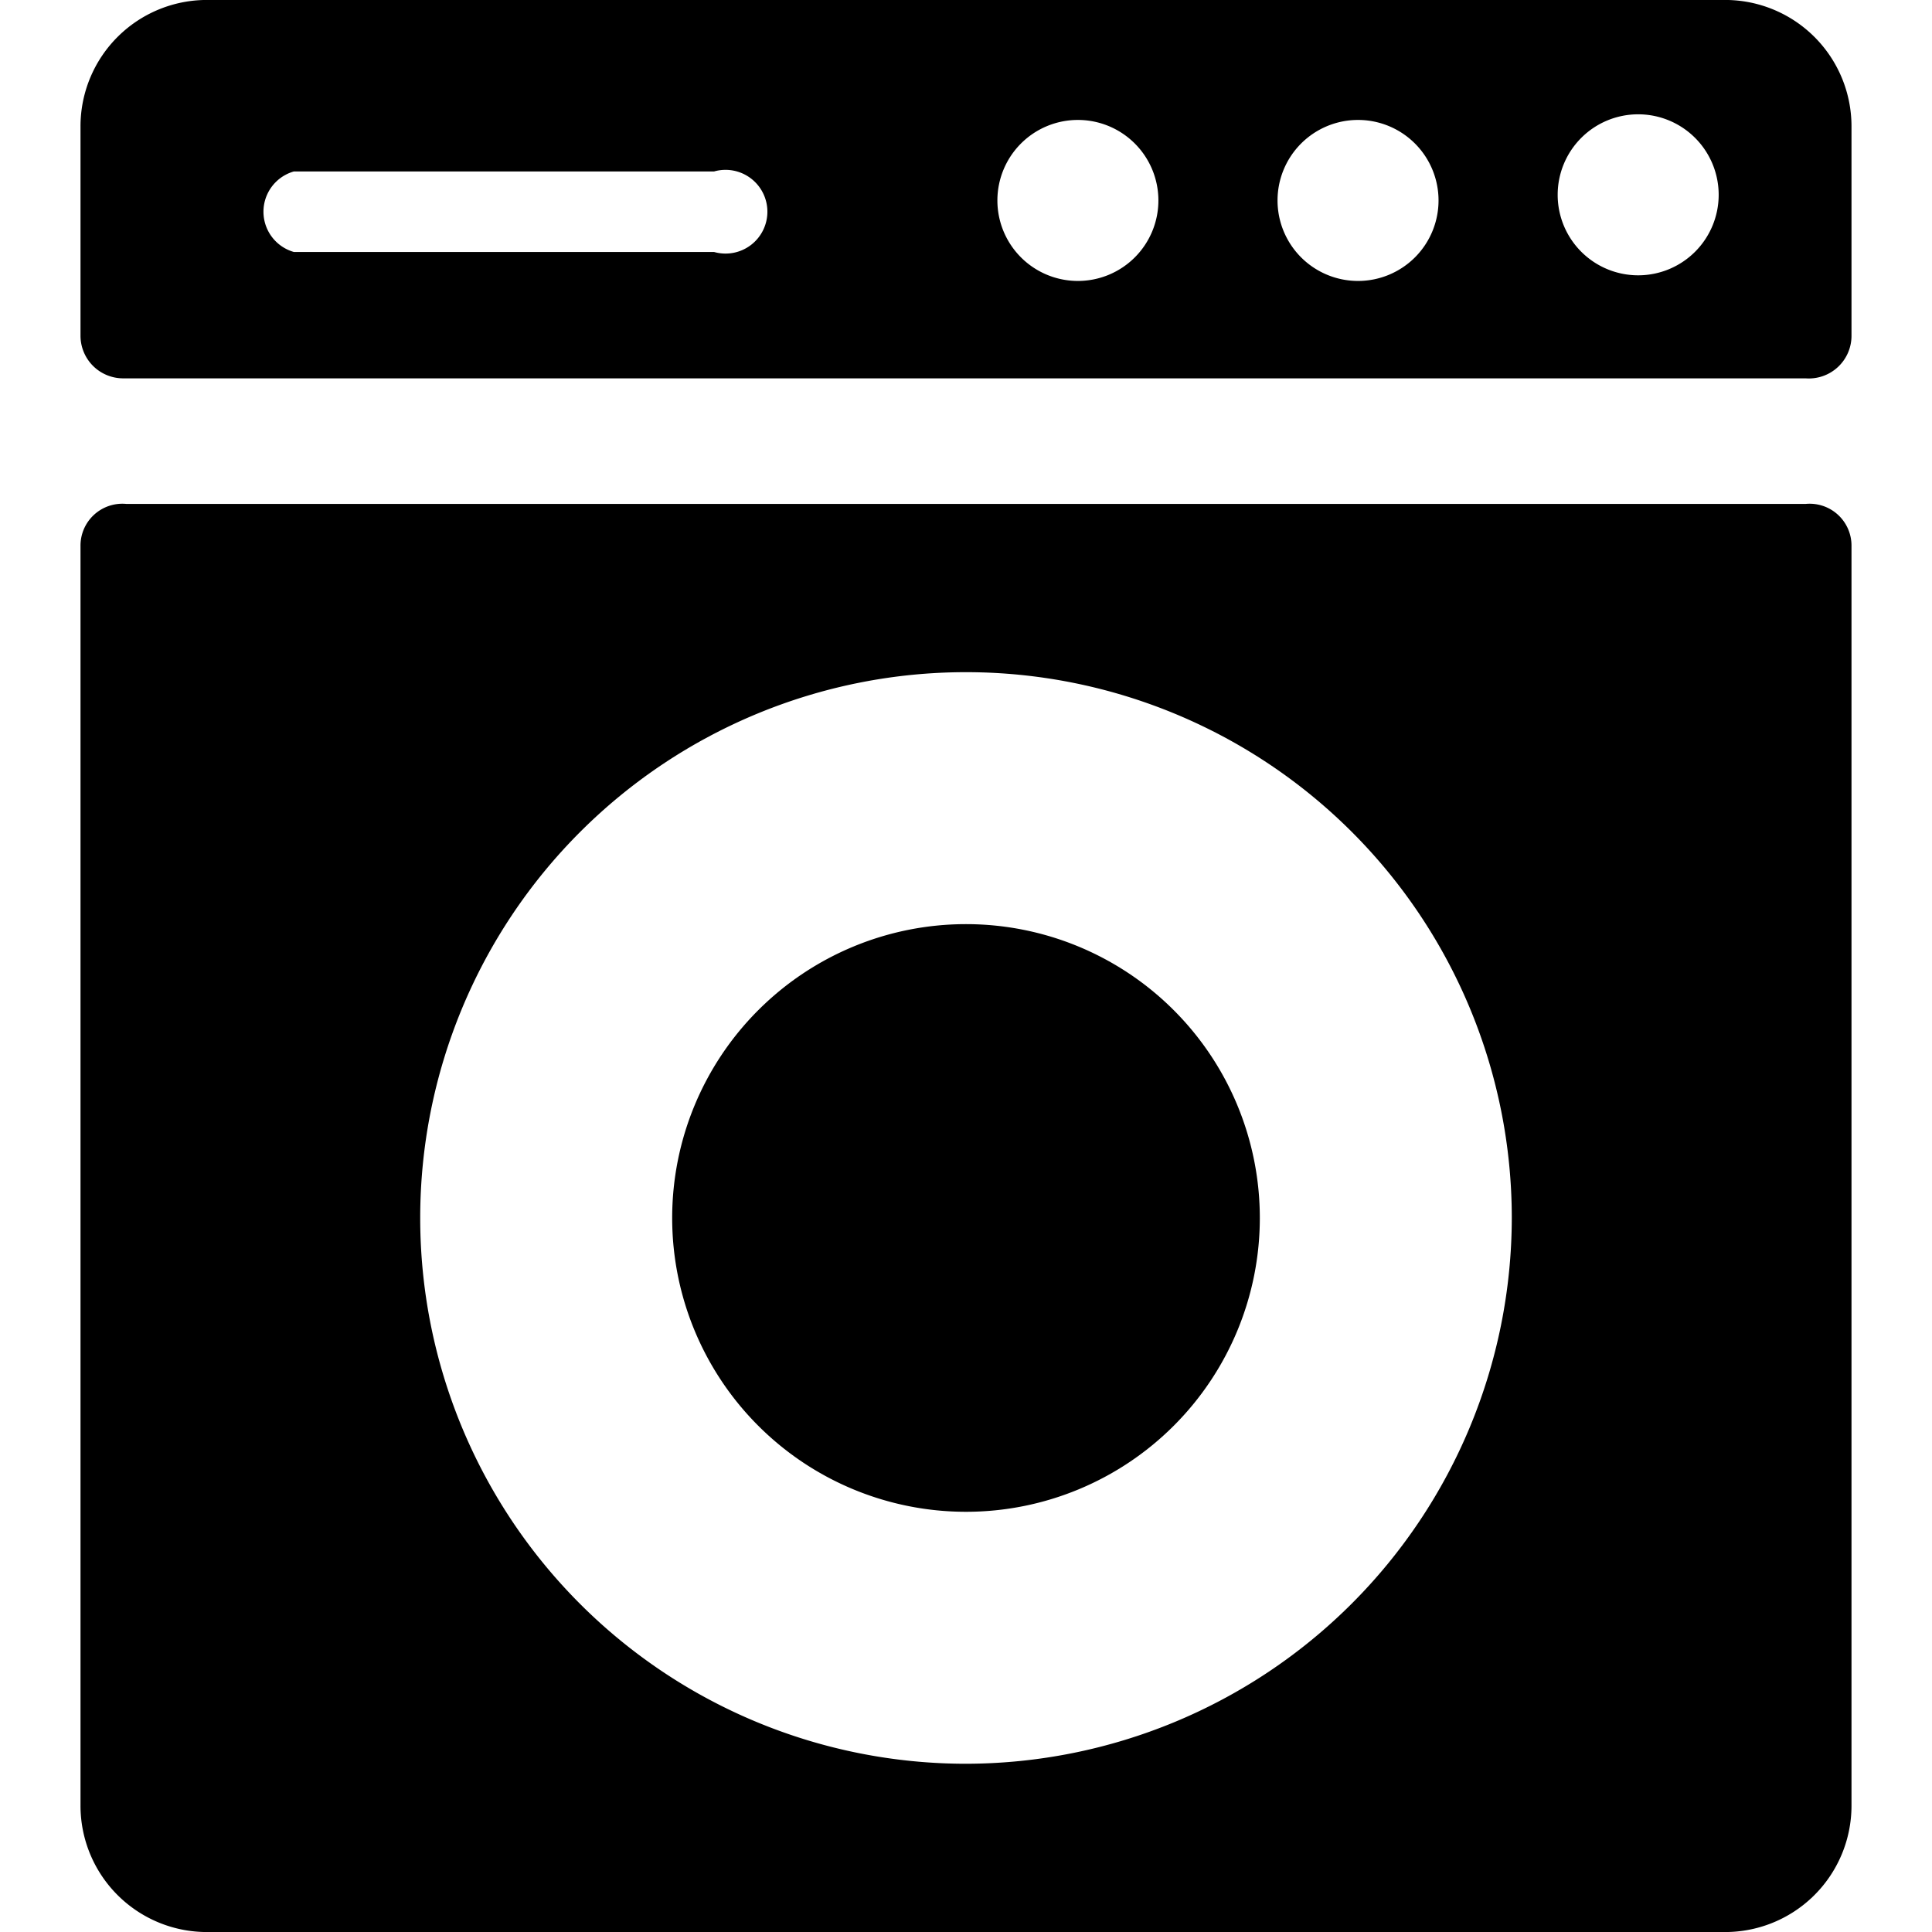 <svg xmlns="http://www.w3.org/2000/svg" viewBox="0 0 24 24"><g><path d="M22.43 6.26H1.57a0.52 0.52 0 0 0 -0.57 0.52v15.65A1.57 1.57 0 0 0 2.61 24h18.78A1.57 1.57 0 0 0 23 22.43V6.78a0.52 0.52 0 0 0 -0.57 -0.52ZM12 21.91a6.78 6.78 0 1 1 6.78 -6.78A6.79 6.79 0 0 1 12 21.91Z" fill="#000000" stroke-width="1"></path><path d="M21.39 0H2.61A1.57 1.57 0 0 0 1 1.57v2.6a0.53 0.53 0 0 0 0.53 0.53h20.9a0.53 0.53 0 0 0 0.57 -0.53v-2.6A1.57 1.57 0 0 0 21.39 0ZM8.87 3.13H3.65a0.52 0.52 0 0 1 0 -1h5.22a0.52 0.52 0 1 1 0 1Zm4.52 0.36a1 1 0 1 1 1 -1 1 1 0 0 1 -1 1Zm3.48 0a1 1 0 1 1 1 -1 1 1 0 0 1 -1 1Zm3.48 -0.07a1 1 0 1 1 1 -1 1 1 0 0 1 -1 1Z" fill="#000000" stroke-width="1"></path><path d="M8.35 15.13a3.65 3.65 0 1 0 7.3 0 3.65 3.65 0 1 0 -7.3 0" fill="#000000" stroke-width="1"></path></g></svg>